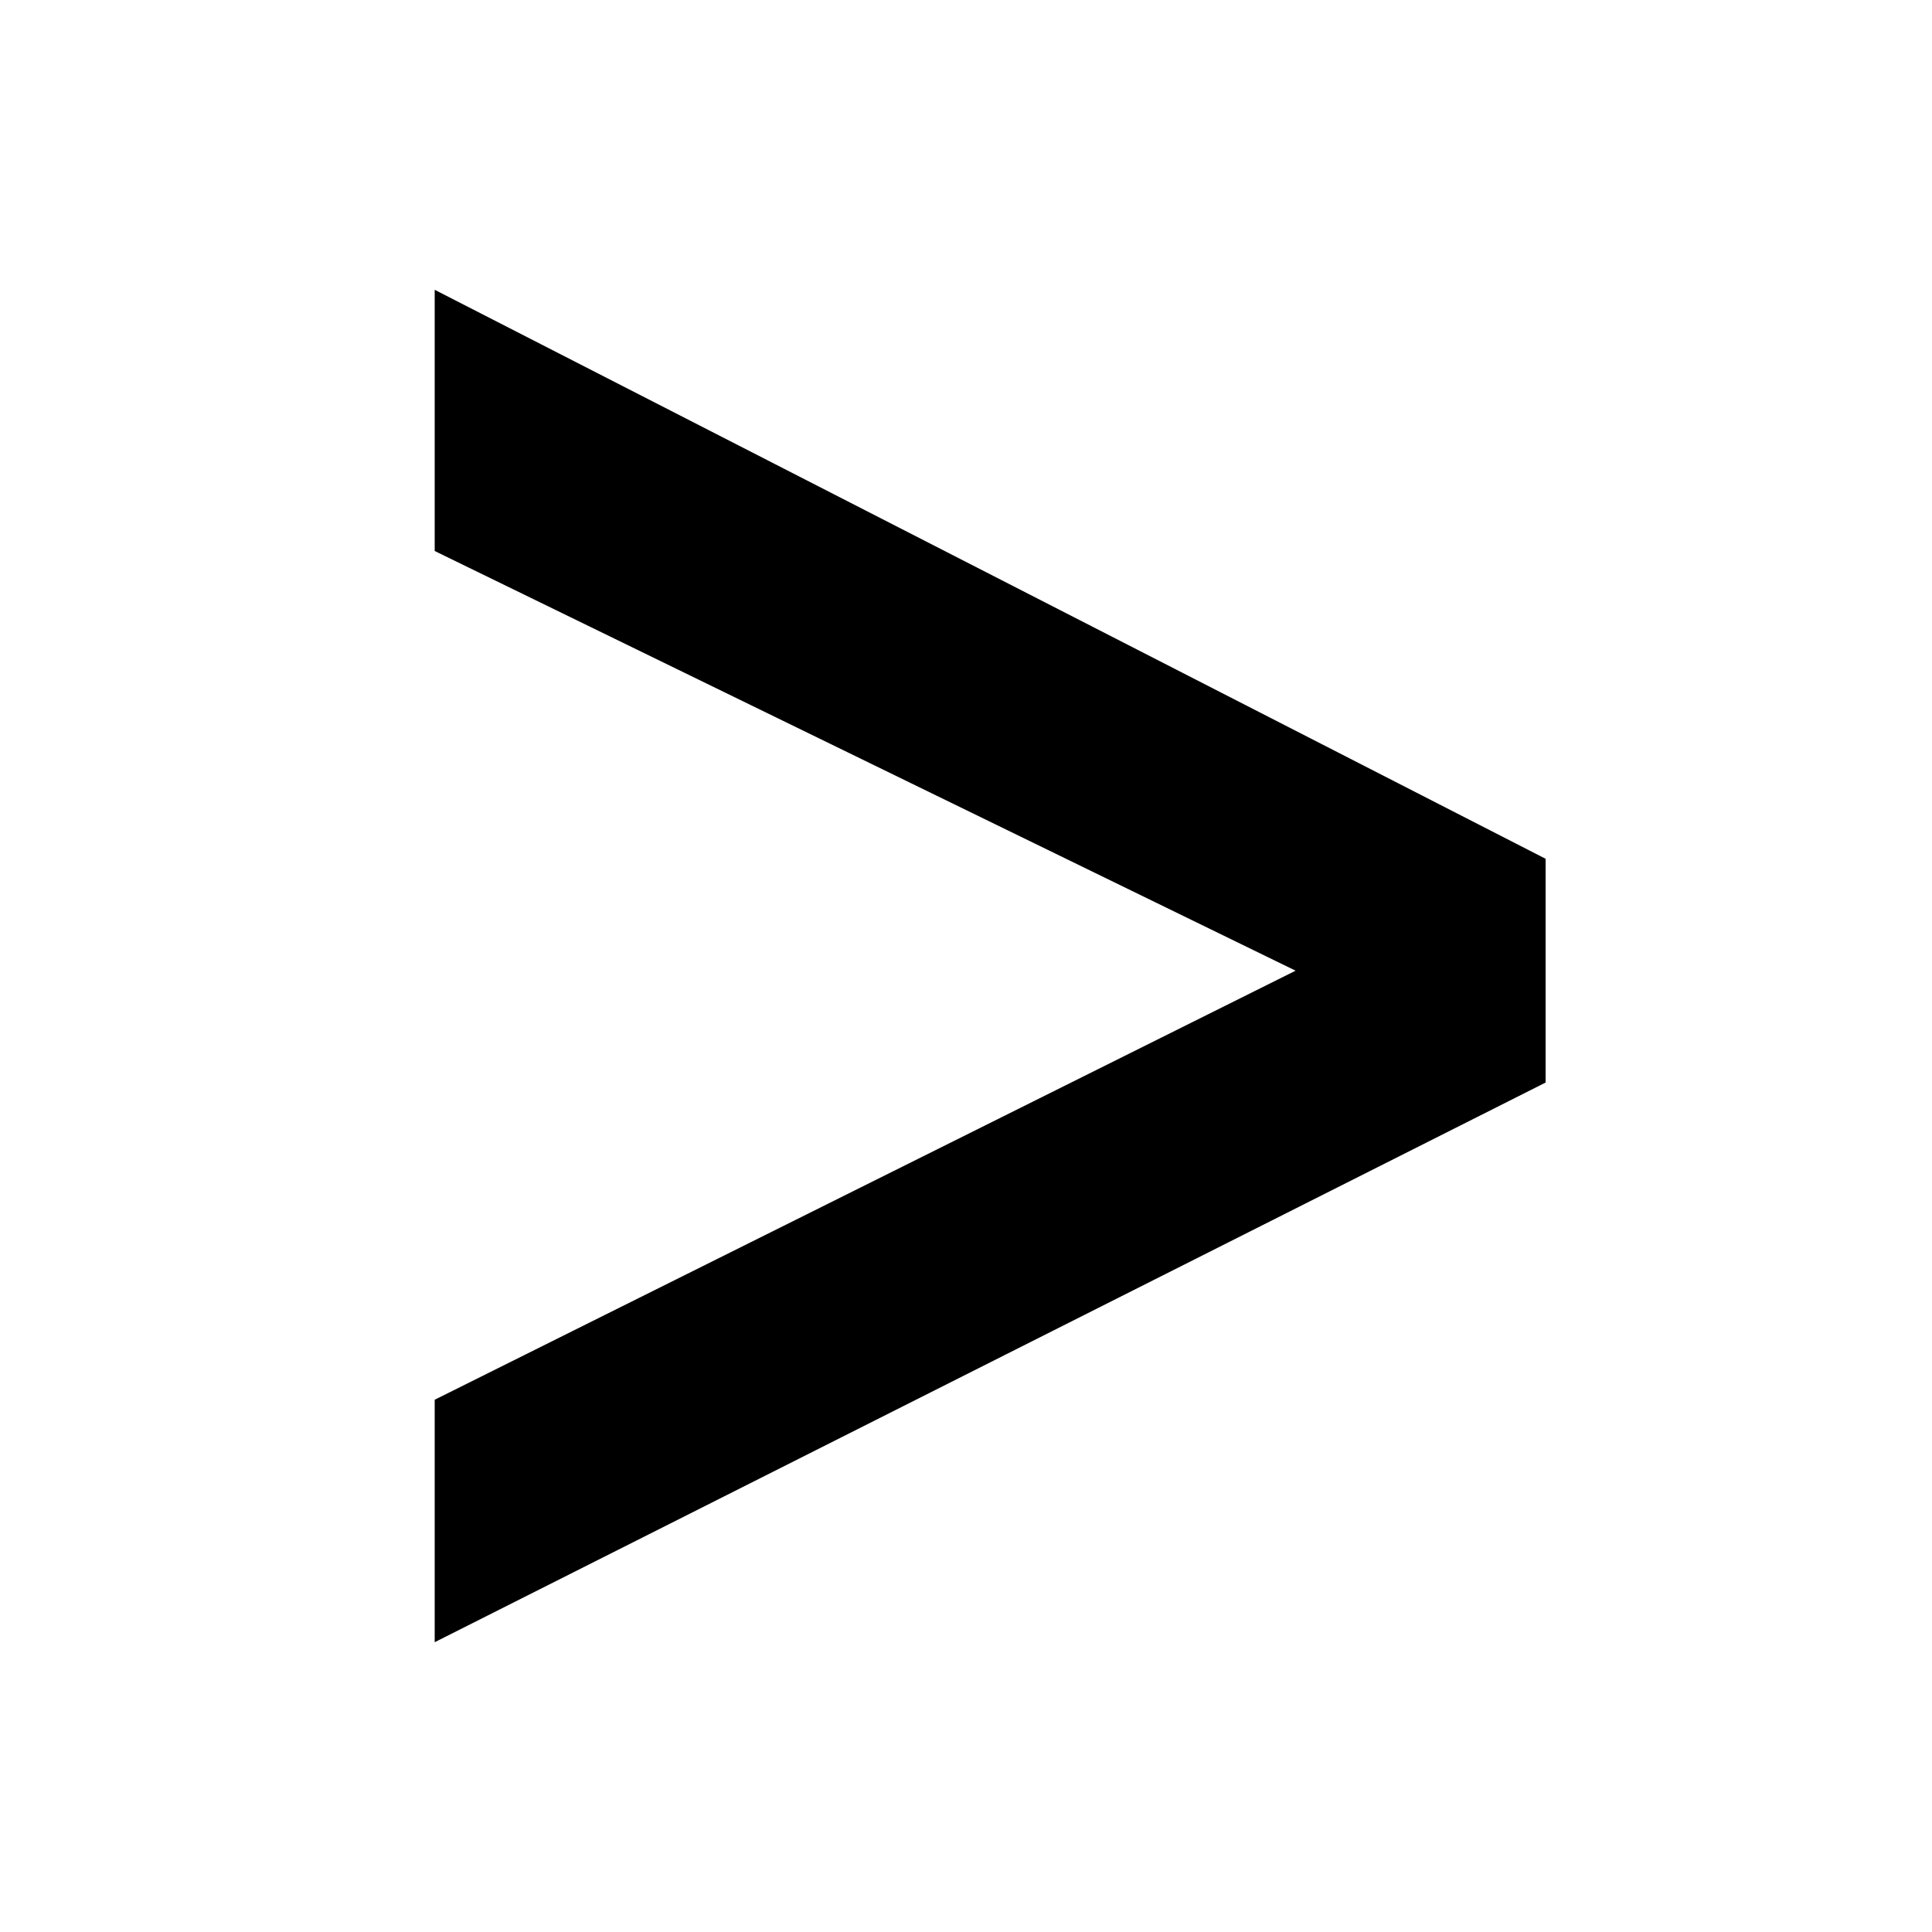 <?xml version="1.0" encoding="utf-8"?>
<svg xmlns="http://www.w3.org/2000/svg" width="40" height="40" viewBox="0 0 40 40" fill="none">
<path d="M9 34V28.98L26.824 20.097L9 11.408V6L32 17.78V22.413L9 34Z" fill="black"/>
</svg>